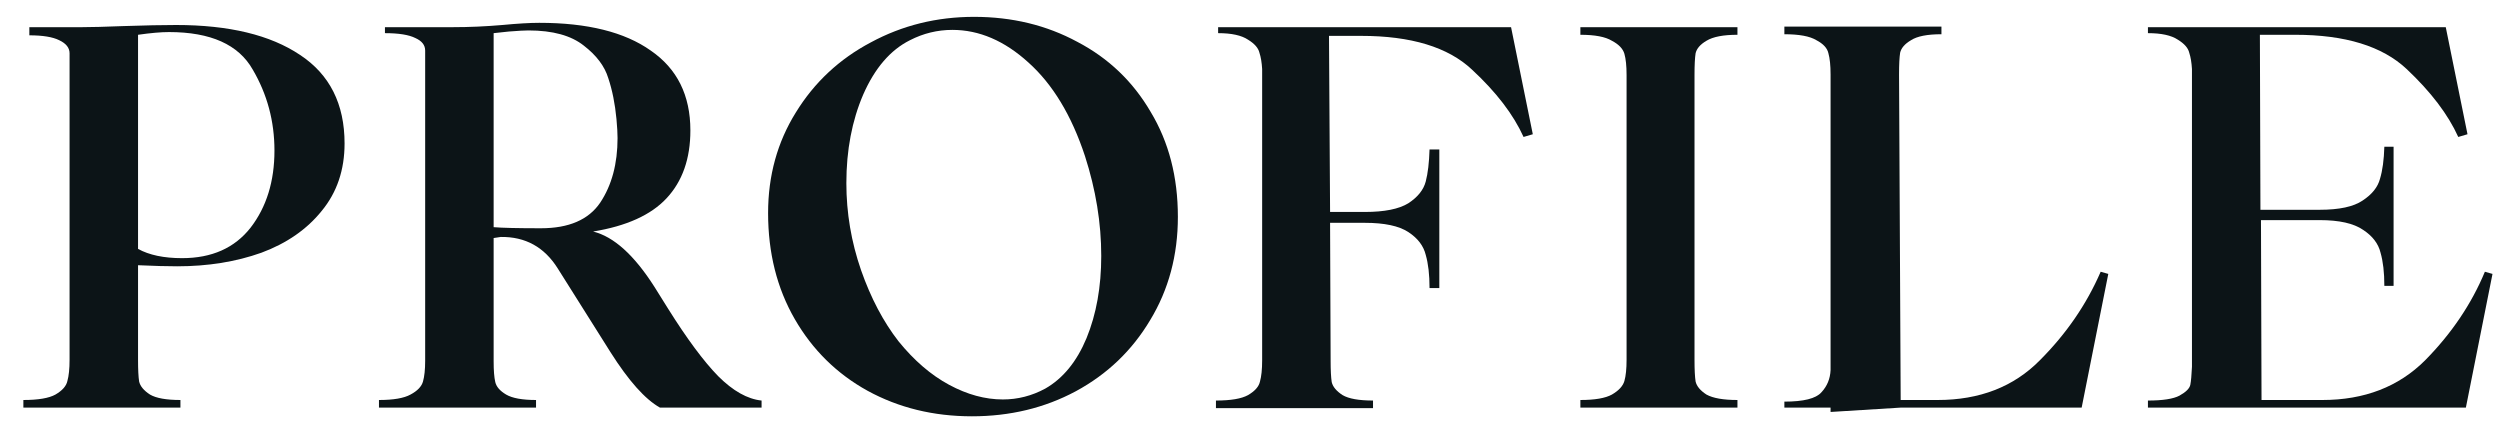 <svg width="92" height="16" viewBox="0 0 92 16" fill="none" xmlns="http://www.w3.org/2000/svg">
<path d="M91.724 10.08L90.744 15H79.044V14.74C79.59 14.74 79.977 14.68 80.204 14.56C80.444 14.427 80.577 14.293 80.604 14.16C80.63 14.027 80.65 13.807 80.664 13.5V2.54C80.65 2.3 80.617 2.1 80.564 1.94C80.524 1.767 80.384 1.607 80.144 1.46C79.904 1.3 79.537 1.22 79.044 1.22V1H90.004L90.804 4.94L90.464 5.04C90.09 4.213 89.457 3.38 88.564 2.54C87.67 1.7 86.304 1.28 84.464 1.28H83.164L83.184 7.72H85.364C86.084 7.72 86.61 7.607 86.944 7.38C87.29 7.153 87.504 6.887 87.584 6.58C87.677 6.273 87.73 5.88 87.744 5.4H88.084V10.52H87.744C87.744 10.027 87.697 9.62 87.604 9.3C87.524 8.967 87.31 8.687 86.964 8.46C86.617 8.22 86.084 8.1 85.364 8.1H83.204L83.224 14.72H85.464C87.01 14.72 88.27 14.233 89.244 13.26C90.217 12.273 90.95 11.187 91.444 10L91.724 10.08Z" fill="#0C1417"/>
<path d="M77.585 10.08L76.605 15H69.945L67.365 15.16V15H65.665V14.78C66.371 14.78 66.825 14.667 67.025 14.44C67.238 14.213 67.351 13.94 67.365 13.62V2.74C67.365 2.407 67.338 2.147 67.285 1.96C67.245 1.773 67.098 1.613 66.845 1.48C66.605 1.333 66.211 1.26 65.665 1.26V0.98H71.445V1.26C70.925 1.26 70.551 1.333 70.325 1.48C70.098 1.613 69.965 1.767 69.925 1.94C69.898 2.113 69.885 2.38 69.885 2.74L69.945 14.72H71.305C72.851 14.72 74.105 14.233 75.065 13.26C76.038 12.287 76.785 11.2 77.305 10L77.585 10.08Z" fill="#0C1417"/>
<path d="M63.938 1.28C63.418 1.28 63.038 1.353 62.798 1.5C62.571 1.633 62.438 1.787 62.398 1.96C62.371 2.133 62.358 2.4 62.358 2.76V13.24C62.358 13.6 62.371 13.867 62.398 14.04C62.438 14.213 62.571 14.373 62.798 14.52C63.038 14.653 63.418 14.72 63.938 14.72V15H58.158V14.72C58.691 14.72 59.078 14.653 59.318 14.52C59.571 14.373 59.724 14.207 59.778 14.02C59.831 13.833 59.858 13.573 59.858 13.24V2.76C59.858 2.427 59.831 2.167 59.778 1.98C59.724 1.793 59.571 1.633 59.318 1.5C59.078 1.353 58.691 1.28 58.158 1.28V1H63.938V1.28Z" fill="#0C1417"/>
<path d="M56.407 4.94L56.067 5.04C55.693 4.213 55.06 3.387 54.167 2.56C53.287 1.733 51.927 1.32 50.087 1.32H48.907L48.947 7.8H50.227C50.947 7.8 51.48 7.693 51.827 7.48C52.173 7.253 52.387 6.987 52.467 6.68C52.547 6.373 52.593 5.98 52.607 5.5H52.967V10.6H52.607C52.607 10.107 52.56 9.7 52.467 9.38C52.387 9.047 52.173 8.767 51.827 8.54C51.48 8.313 50.947 8.2 50.227 8.2H48.947L48.967 13.26C48.967 13.62 48.98 13.887 49.007 14.06C49.047 14.233 49.18 14.393 49.407 14.54C49.633 14.673 50.007 14.74 50.527 14.74V15.02H44.747V14.74C45.293 14.74 45.687 14.673 45.927 14.54C46.18 14.393 46.327 14.227 46.367 14.04C46.42 13.853 46.447 13.593 46.447 13.26V2.54C46.433 2.3 46.4 2.1 46.347 1.94C46.307 1.767 46.167 1.607 45.927 1.46C45.687 1.3 45.32 1.22 44.827 1.22V1H55.607L56.407 4.94Z" fill="#0C1417"/>
<path d="M35.766 15.32C34.353 15.32 33.073 15.007 31.926 14.38C30.793 13.754 29.899 12.873 29.246 11.74C28.593 10.607 28.266 9.307 28.266 7.84C28.266 6.467 28.606 5.233 29.286 4.14C29.966 3.033 30.886 2.173 32.046 1.56C33.206 0.933 34.473 0.62 35.846 0.62C37.246 0.62 38.513 0.927 39.646 1.54C40.793 2.14 41.693 3 42.346 4.12C43.013 5.227 43.346 6.513 43.346 7.98C43.346 9.393 43.006 10.66 42.326 11.78C41.659 12.9 40.746 13.774 39.586 14.4C38.439 15.014 37.166 15.32 35.766 15.32ZM38.466 14.3C39.119 13.927 39.626 13.307 39.986 12.44C40.346 11.56 40.526 10.553 40.526 9.42C40.526 8.207 40.326 6.98 39.926 5.74C39.433 4.247 38.739 3.1 37.846 2.3C36.966 1.5 36.033 1.1 35.046 1.1C34.499 1.1 33.979 1.227 33.486 1.48C32.766 1.84 32.193 2.507 31.766 3.48C31.353 4.44 31.146 5.527 31.146 6.74C31.146 7.833 31.326 8.9 31.686 9.94C32.046 10.967 32.506 11.84 33.066 12.56C33.639 13.267 34.259 13.8 34.926 14.16C35.593 14.52 36.253 14.7 36.906 14.7C37.453 14.7 37.973 14.567 38.466 14.3Z" fill="#0C1417"/>
<path d="M24.586 11.36C25.279 12.466 25.893 13.293 26.426 13.84C26.973 14.386 27.506 14.687 28.026 14.74V15H24.286C23.739 14.693 23.133 14.013 22.466 12.96L20.526 9.88C20.033 9.093 19.333 8.707 18.426 8.72L18.166 8.76V13.3C18.166 13.633 18.186 13.886 18.226 14.06C18.266 14.233 18.399 14.386 18.626 14.52C18.853 14.653 19.219 14.72 19.726 14.72V15H13.946V14.72C14.479 14.72 14.866 14.653 15.106 14.52C15.359 14.386 15.513 14.226 15.566 14.04C15.619 13.853 15.646 13.6 15.646 13.28V2.2C15.646 2.16 15.646 2.047 15.646 1.86C15.646 1.66 15.526 1.507 15.286 1.4C15.046 1.28 14.673 1.22 14.166 1.22V1H16.666C17.266 1 17.873 0.973 18.486 0.92C19.046 0.867 19.499 0.84 19.846 0.84C21.619 0.84 22.986 1.18 23.946 1.86C24.919 2.527 25.406 3.507 25.406 4.8C25.406 5.84 25.113 6.673 24.526 7.3C23.953 7.913 23.053 8.32 21.826 8.52C22.586 8.707 23.339 9.387 24.086 10.56L24.586 11.36ZM22.686 4.38C22.633 3.82 22.533 3.32 22.386 2.88C22.253 2.44 21.953 2.04 21.486 1.68C21.019 1.307 20.339 1.12 19.446 1.12C19.313 1.12 19.073 1.133 18.726 1.16L18.166 1.22V8.36C18.486 8.387 19.066 8.4 19.906 8.4C20.933 8.4 21.659 8.087 22.086 7.46C22.513 6.82 22.726 6.027 22.726 5.08C22.726 4.907 22.713 4.673 22.686 4.38Z" fill="#0C1417"/>
<path d="M6.48 0.92C8.427 0.92 9.947 1.287 11.04 2.02C12.133 2.74 12.68 3.827 12.68 5.28C12.68 6.253 12.4 7.08 11.84 7.76C11.293 8.44 10.553 8.953 9.62 9.3C8.687 9.633 7.653 9.8 6.52 9.8C6.147 9.8 5.667 9.787 5.08 9.76V13.24C5.08 13.6 5.093 13.867 5.12 14.04C5.16 14.213 5.293 14.373 5.52 14.52C5.747 14.653 6.12 14.72 6.64 14.72V15H0.86V14.72C1.407 14.72 1.8 14.653 2.04 14.52C2.293 14.373 2.44 14.207 2.48 14.02C2.533 13.833 2.56 13.573 2.56 13.24V2.32C2.56 2.28 2.56 2.16 2.56 1.96C2.56 1.76 2.433 1.6 2.18 1.48C1.94 1.36 1.573 1.3 1.08 1.3V1H3.02C3.34 1 3.847 0.987 4.54 0.96C5.34 0.933 5.987 0.92 6.48 0.92ZM6.7 9.5C7.793 9.5 8.633 9.127 9.22 8.38C9.807 7.62 10.1 6.673 10.1 5.54C10.1 4.46 9.833 3.467 9.3 2.56C8.78 1.64 7.753 1.18 6.22 1.18C5.927 1.18 5.547 1.213 5.08 1.28V9.16C5.493 9.387 6.033 9.5 6.7 9.5Z" fill="#0C1417"/>
</svg>
